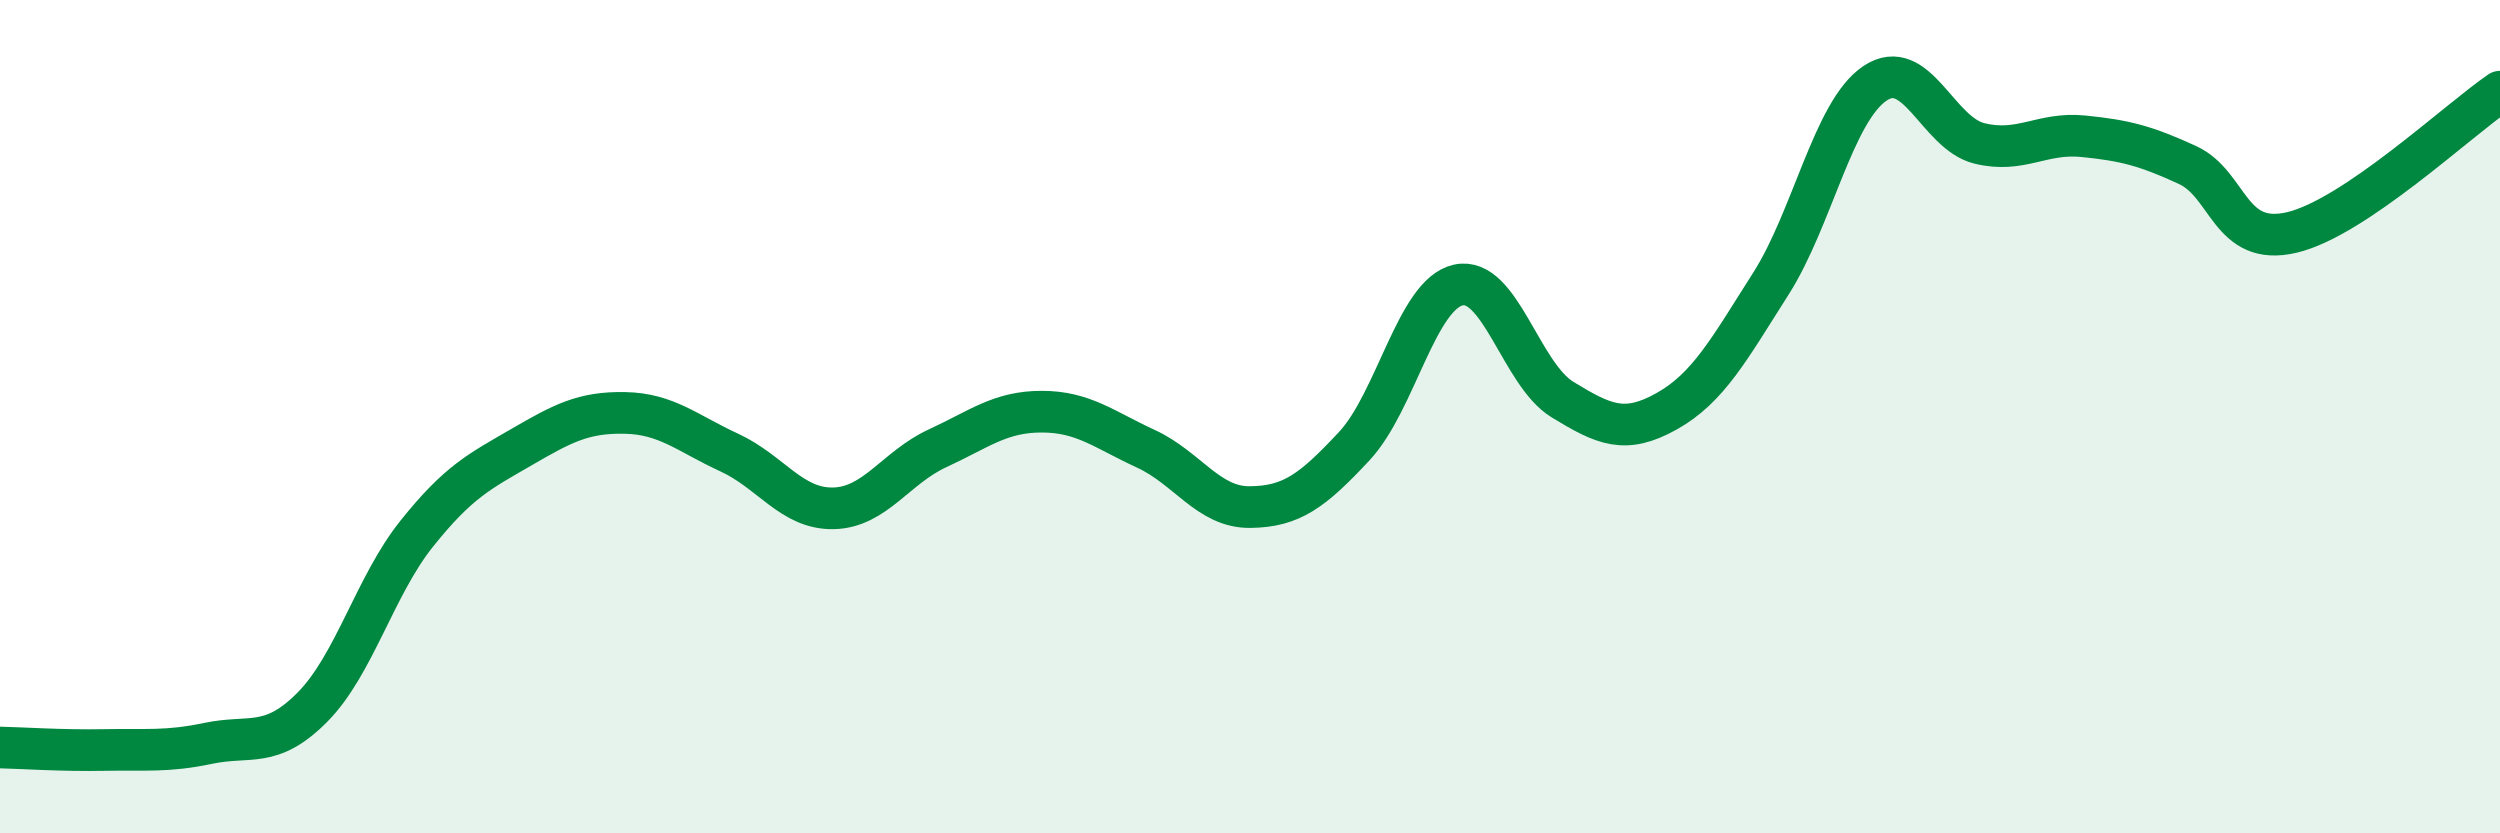 
    <svg width="60" height="20" viewBox="0 0 60 20" xmlns="http://www.w3.org/2000/svg">
      <path
        d="M 0,17.94 C 0.5,17.95 1.5,18.02 2.5,18 C 3.5,17.98 4,18.05 5,17.84 C 6,17.63 6.5,17.98 7.5,16.97 C 8.5,15.96 9,14.06 10,12.81 C 11,11.56 11.5,11.32 12.5,10.74 C 13.5,10.16 14,9.89 15,9.91 C 16,9.93 16.5,10.4 17.5,10.86 C 18.5,11.32 19,12.22 20,12.2 C 21,12.18 21.5,11.22 22.5,10.76 C 23.5,10.3 24,9.88 25,9.88 C 26,9.88 26.5,10.31 27.5,10.77 C 28.5,11.23 29,12.18 30,12.17 C 31,12.16 31.5,11.78 32.5,10.71 C 33.5,9.64 34,7.06 35,6.84 C 36,6.62 36.5,8.98 37.5,9.59 C 38.5,10.2 39,10.43 40,9.87 C 41,9.31 41.5,8.38 42.5,6.81 C 43.5,5.24 44,2.67 45,2 C 46,1.33 46.5,3.19 47.5,3.44 C 48.5,3.69 49,3.17 50,3.27 C 51,3.37 51.5,3.5 52.5,3.96 C 53.5,4.42 53.5,5.93 55,5.58 C 56.5,5.23 59,2.88 60,2.2L60 20L0 20Z"
        fill="#008740"
        opacity="0.1"
        stroke-linecap="round"
        stroke-linejoin="round"
      />
      <path
        d="M 0,17.94 C 0.5,17.95 1.5,18.02 2.5,18 C 3.5,17.98 4,18.05 5,17.84 C 6,17.63 6.5,17.98 7.5,16.97 C 8.5,15.96 9,14.06 10,12.81 C 11,11.56 11.5,11.32 12.5,10.74 C 13.5,10.16 14,9.89 15,9.91 C 16,9.93 16.5,10.4 17.5,10.86 C 18.5,11.32 19,12.22 20,12.2 C 21,12.18 21.5,11.22 22.5,10.76 C 23.5,10.3 24,9.88 25,9.88 C 26,9.88 26.5,10.31 27.5,10.77 C 28.5,11.23 29,12.18 30,12.17 C 31,12.16 31.5,11.78 32.5,10.71 C 33.5,9.64 34,7.06 35,6.84 C 36,6.62 36.5,8.98 37.5,9.59 C 38.5,10.2 39,10.43 40,9.87 C 41,9.31 41.5,8.38 42.5,6.81 C 43.5,5.24 44,2.67 45,2 C 46,1.33 46.5,3.19 47.5,3.44 C 48.5,3.69 49,3.17 50,3.27 C 51,3.37 51.5,3.5 52.5,3.96 C 53.5,4.42 53.5,5.93 55,5.58 C 56.5,5.23 59,2.88 60,2.2"
        stroke="#008740"
        stroke-width="1"
        fill="none"
        stroke-linecap="round"
        stroke-linejoin="round"
      />
    </svg>
  